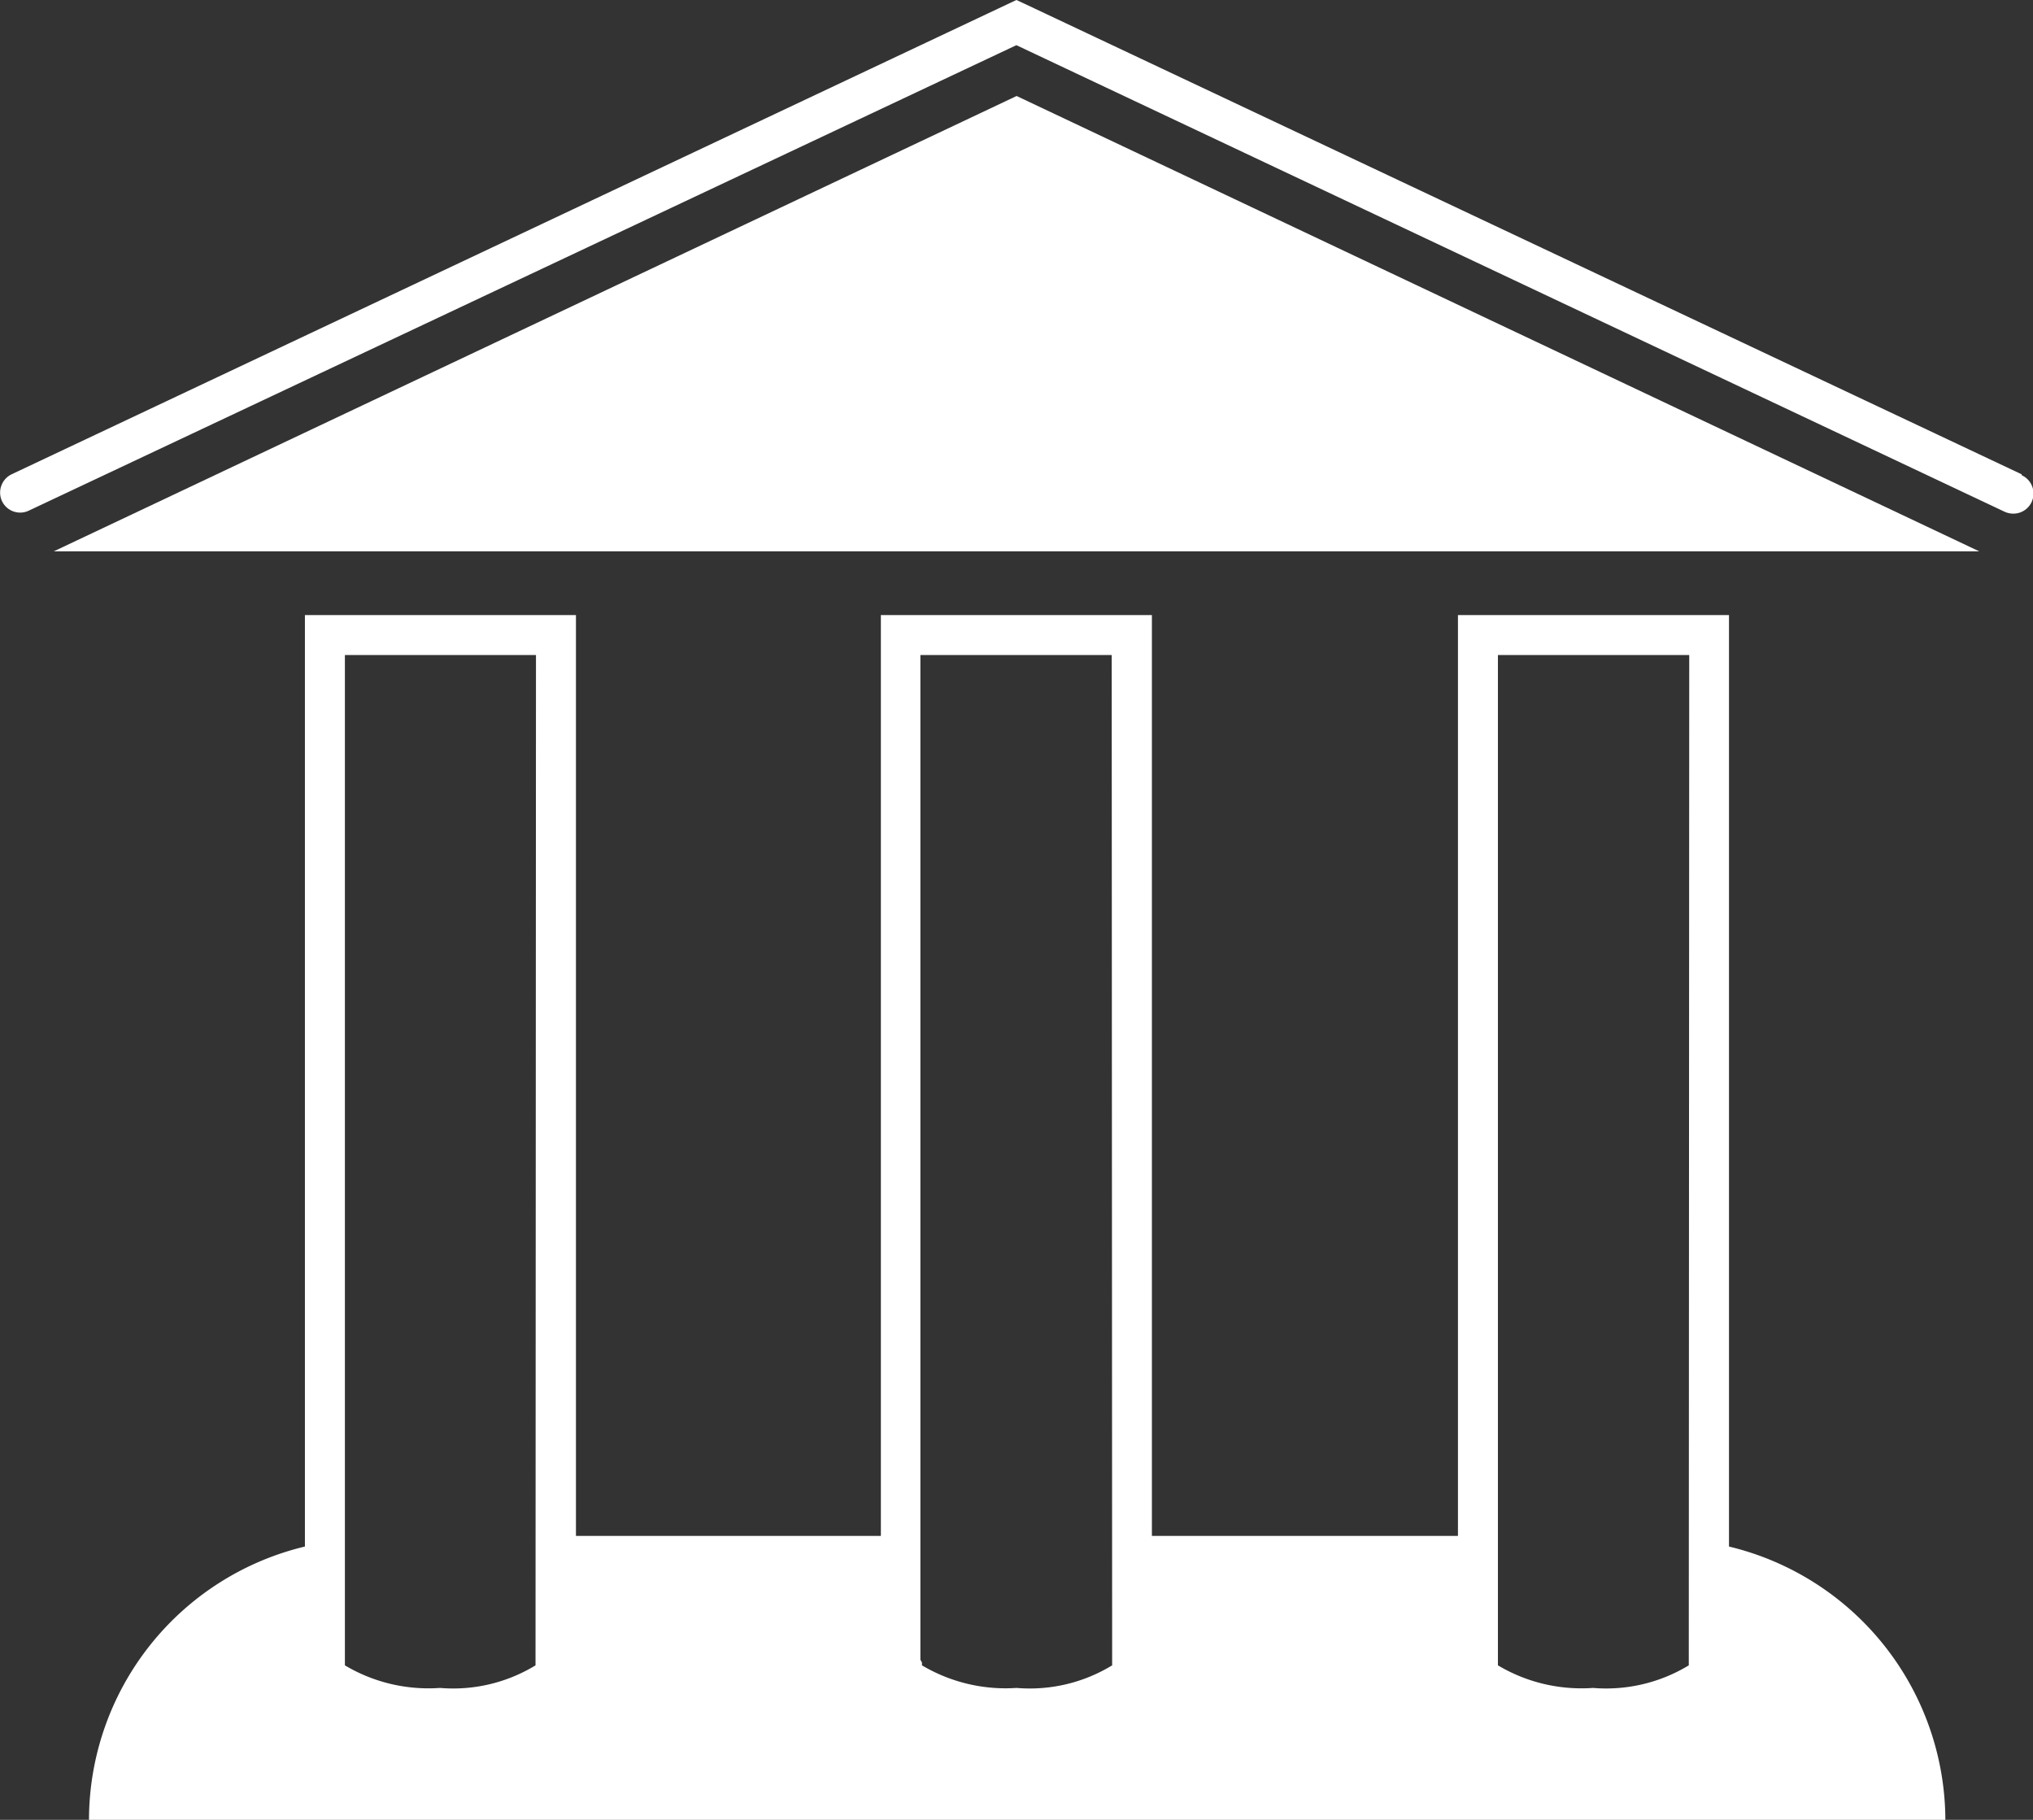 <svg xmlns="http://www.w3.org/2000/svg" viewBox="0 0 90.01 80.57"><rect x="0" y="0" width="90.01" height="80.57" fill="#333333" stroke="none"/><defs><style>.cls-1{fill:#fff;}</style></defs><title>Ресурс 11</title><g id="Слой_2" data-name="Слой 2"><g id="Layer_1" data-name="Layer 1"><path class="cls-1" d="M89.51,21,45.39.18,45,0,.51,21a.9.9,0,0,0-.42,1.19.89.89,0,0,0,1.18.42L45,2,88.74,22.65a.92.92,0,0,0,.38.09.89.89,0,0,0,.39-1.7Z"/><polygon class="cls-1" points="2.38 24.41 87.63 24.41 45.01 4.25 2.38 24.41"/><path class="cls-1" d="M76.55,68.47V27.23h-12V68H51V27.23H39V68H25.5V27.23h-12V68.47a12.46,12.46,0,0,0-9.56,12.1l32.19,0,50,0A12.49,12.49,0,0,0,76.55,68.47ZM23.71,73.73a7,7,0,0,1-4.23,1,7.23,7.23,0,0,1-4.21-1v0l0-.08V29h8.46Zm25.53,0a7,7,0,0,1-4.23,1,7.25,7.25,0,0,1-4.19-1l0-.12-.07-.13V29h8.47Zm25.53,0a7.05,7.05,0,0,1-4.24,1,7.23,7.23,0,0,1-4.21-1v0l0-.08V29h8.47Z"/></g></g></svg>